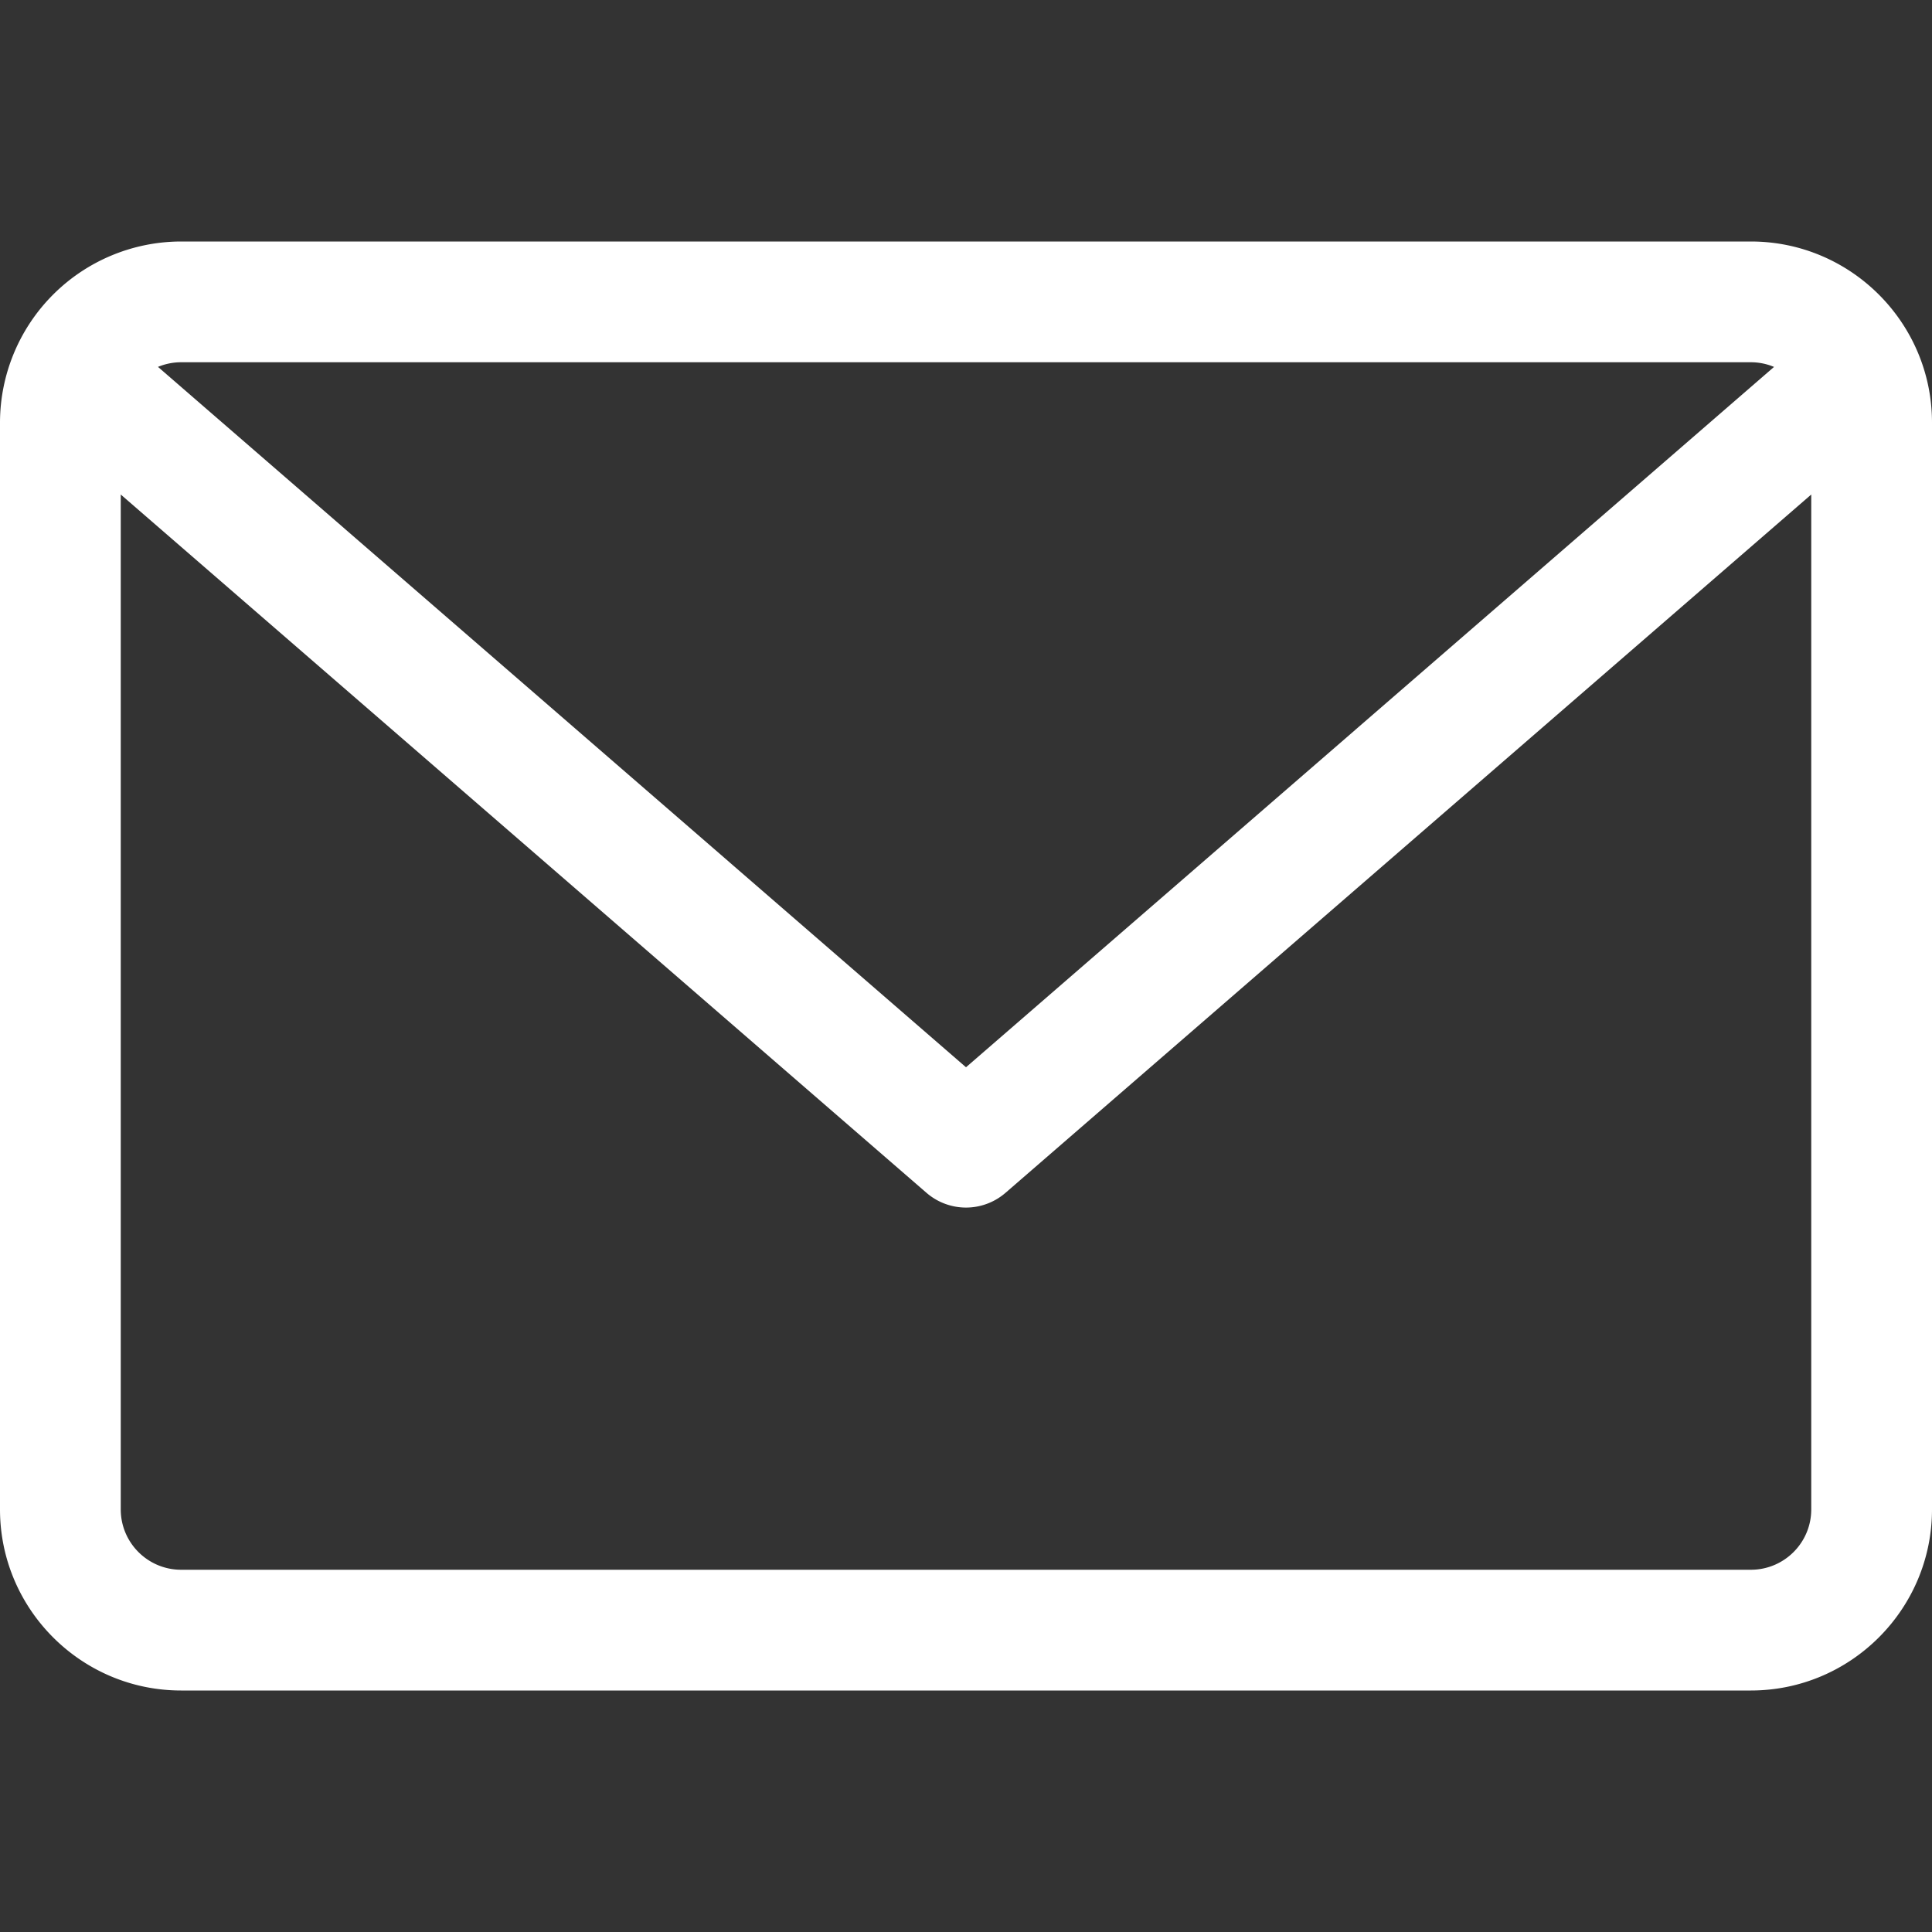 <svg width="48" height="48" fill="none" xmlns="http://www.w3.org/2000/svg"><rect width="100%" height="100%" fill="#333333" stroke="none"/><g clip-path="url(#clip0)"><path d="M43.5 6h-39A4.505 4.505 0 000 10.5v27C0 39.981 2.019 42 4.5 42h39c2.481 0 4.5-2.019 4.5-4.5v-27C48 8.019 45.981 6 43.5 6zm0 3c.204 0 .398.042.575.116L24 26.516 3.925 9.115C4.102 9.042 4.296 9 4.5 9h39zm0 30h-39c-.828 0-1.5-.672-1.5-1.5V12.286l20.017 17.348a1.498 1.498 0 001.966 0L45 12.286V37.5c0 .828-.672 1.5-1.5 1.5z" fill="#fff"/></g><defs><clipPath id="clip0"><path fill="#fff" d="M0 0h48v48H0z"/></clipPath></defs></svg>